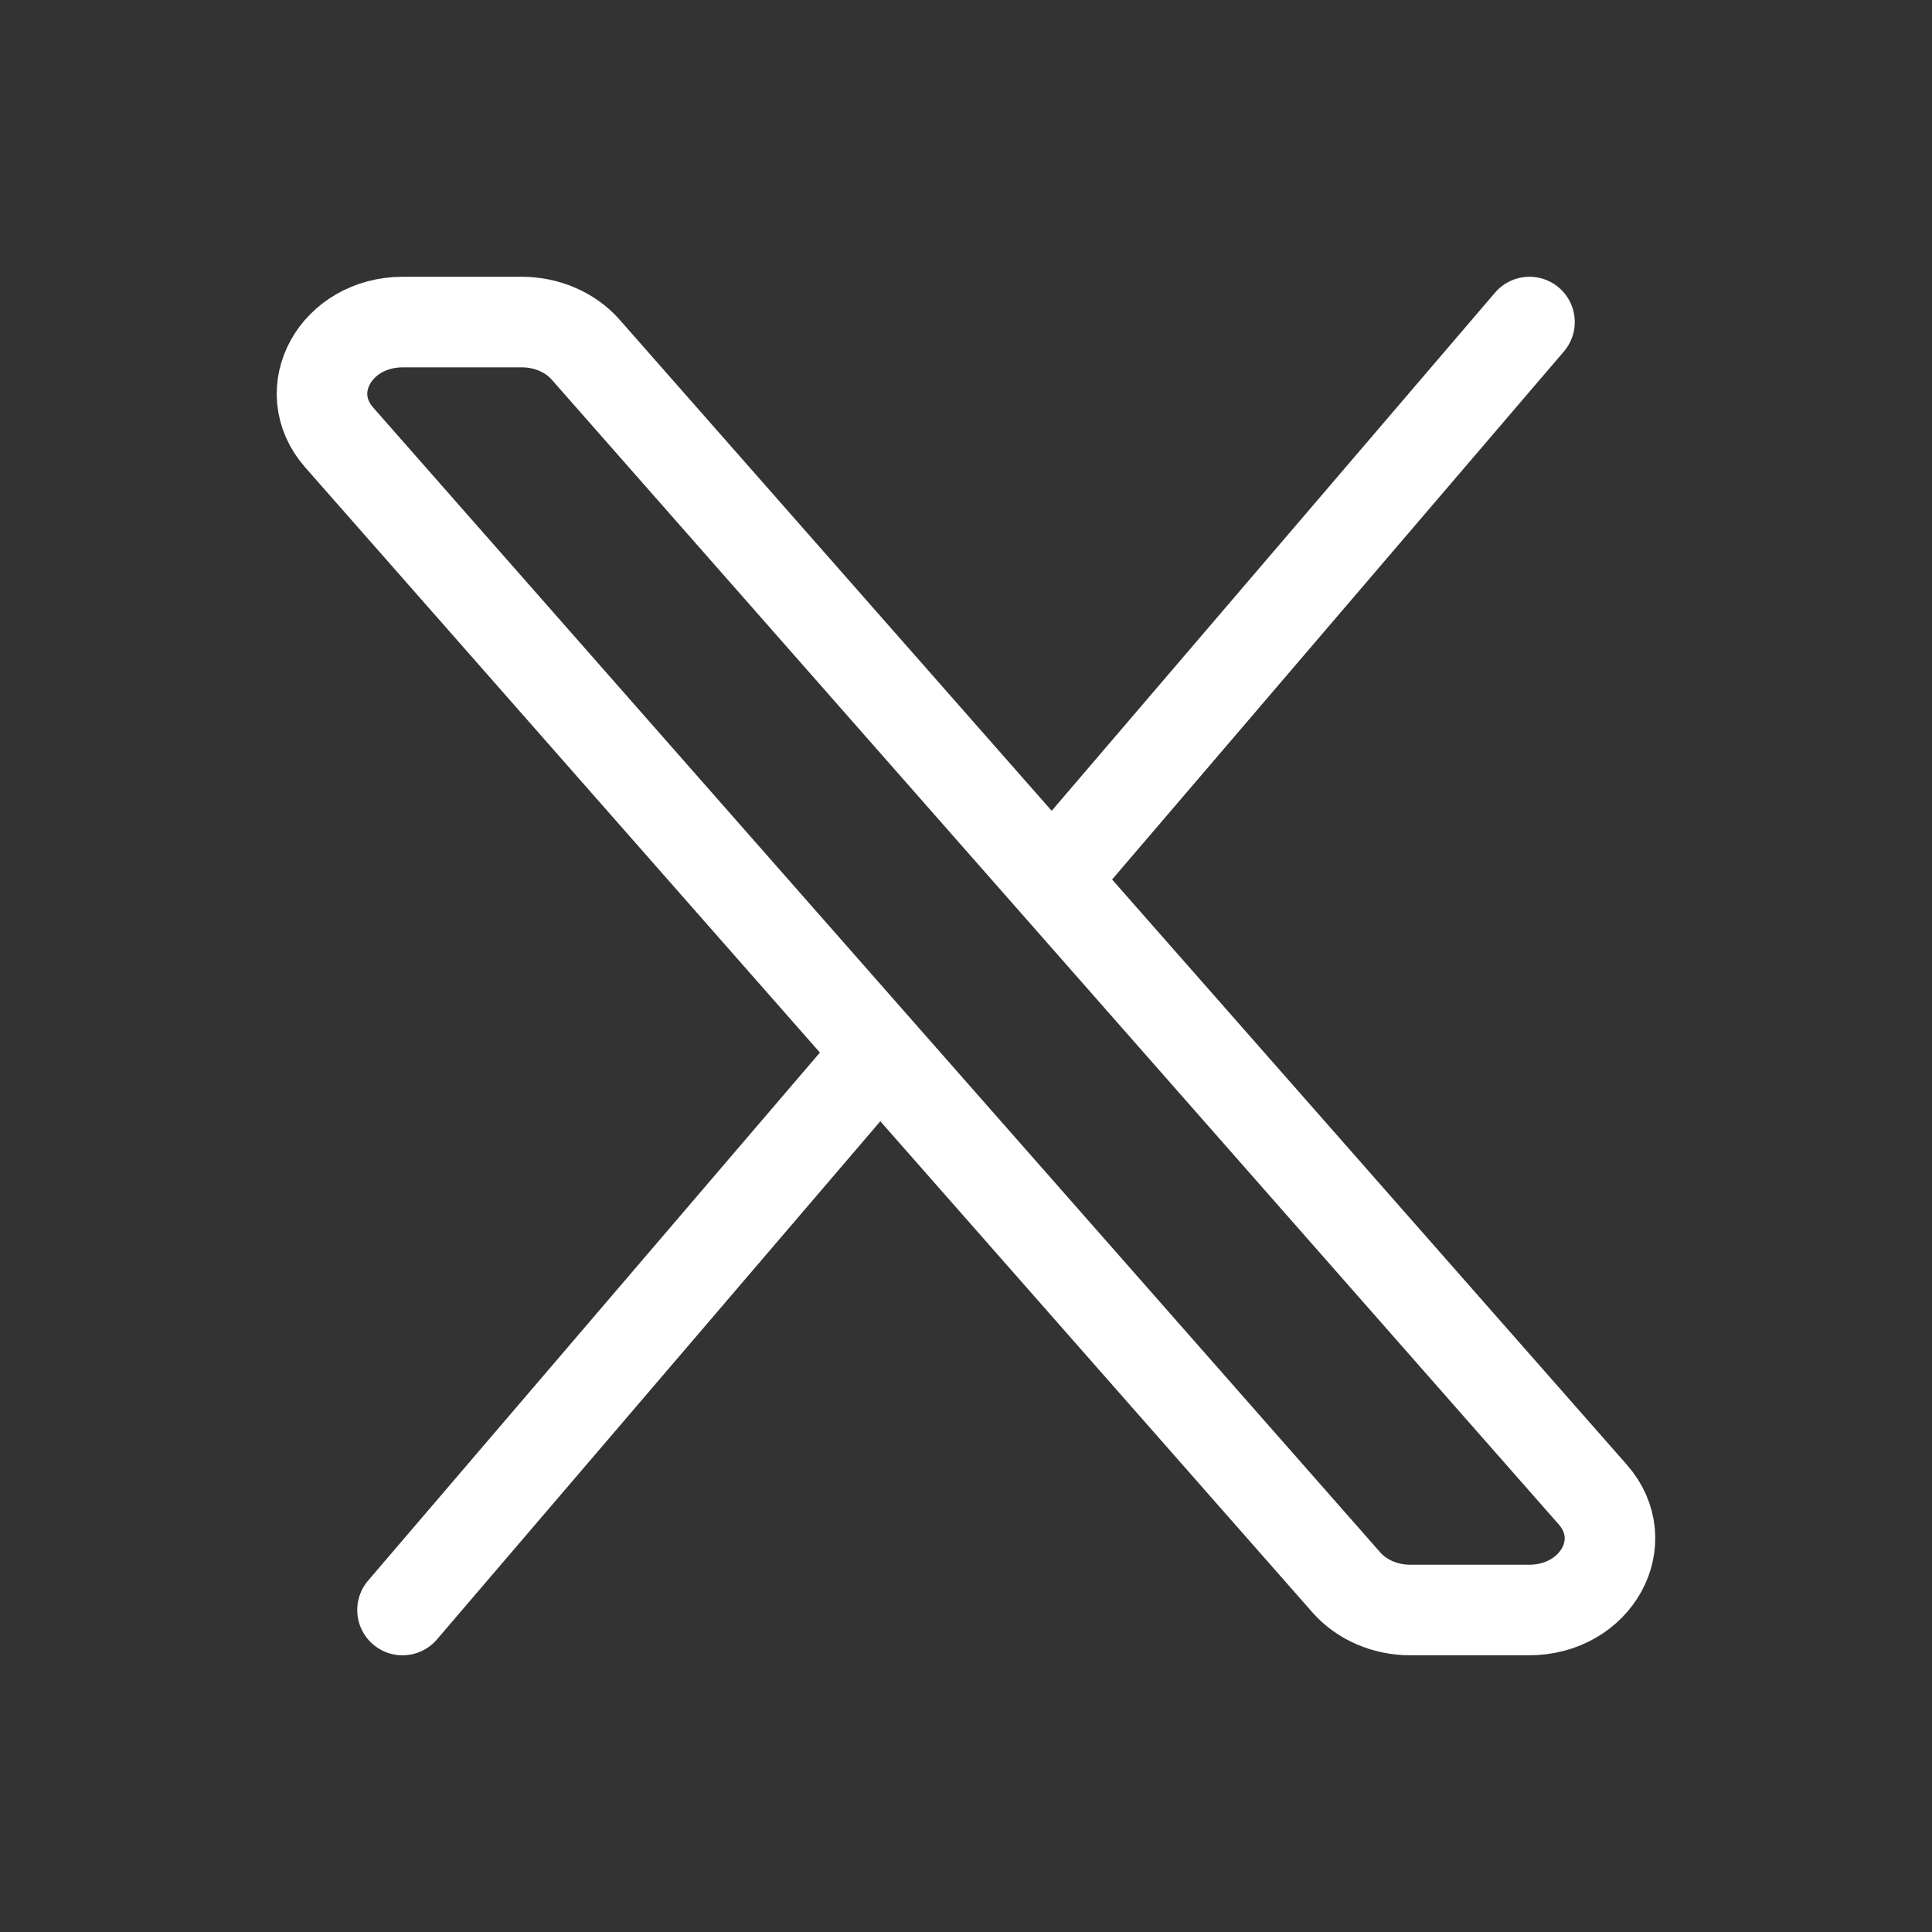 <svg width="32" height="32" viewBox="0 0 32 32" fill="none" xmlns="http://www.w3.org/2000/svg">
<rect x="0" y="0" width="32" height="32" fill="#333333" stroke="none"/>
<path d="M25.333 5.334L17.427 14.574M17.427 14.574L26.381 24.754C27.067 25.534 26.439 26.667 25.324 26.667H23.359C22.944 26.667 22.553 26.498 22.3 26.21L14.573 17.427M17.427 14.574L9.7 5.791C9.447 5.503 9.055 5.334 8.641 5.334H6.676C5.56 5.334 4.933 6.467 5.619 7.247L14.573 17.427M6.667 26.667L14.573 17.427" stroke="white" stroke-width="1.5" stroke-linecap="round" stroke-linejoin="round"/>
</svg>
